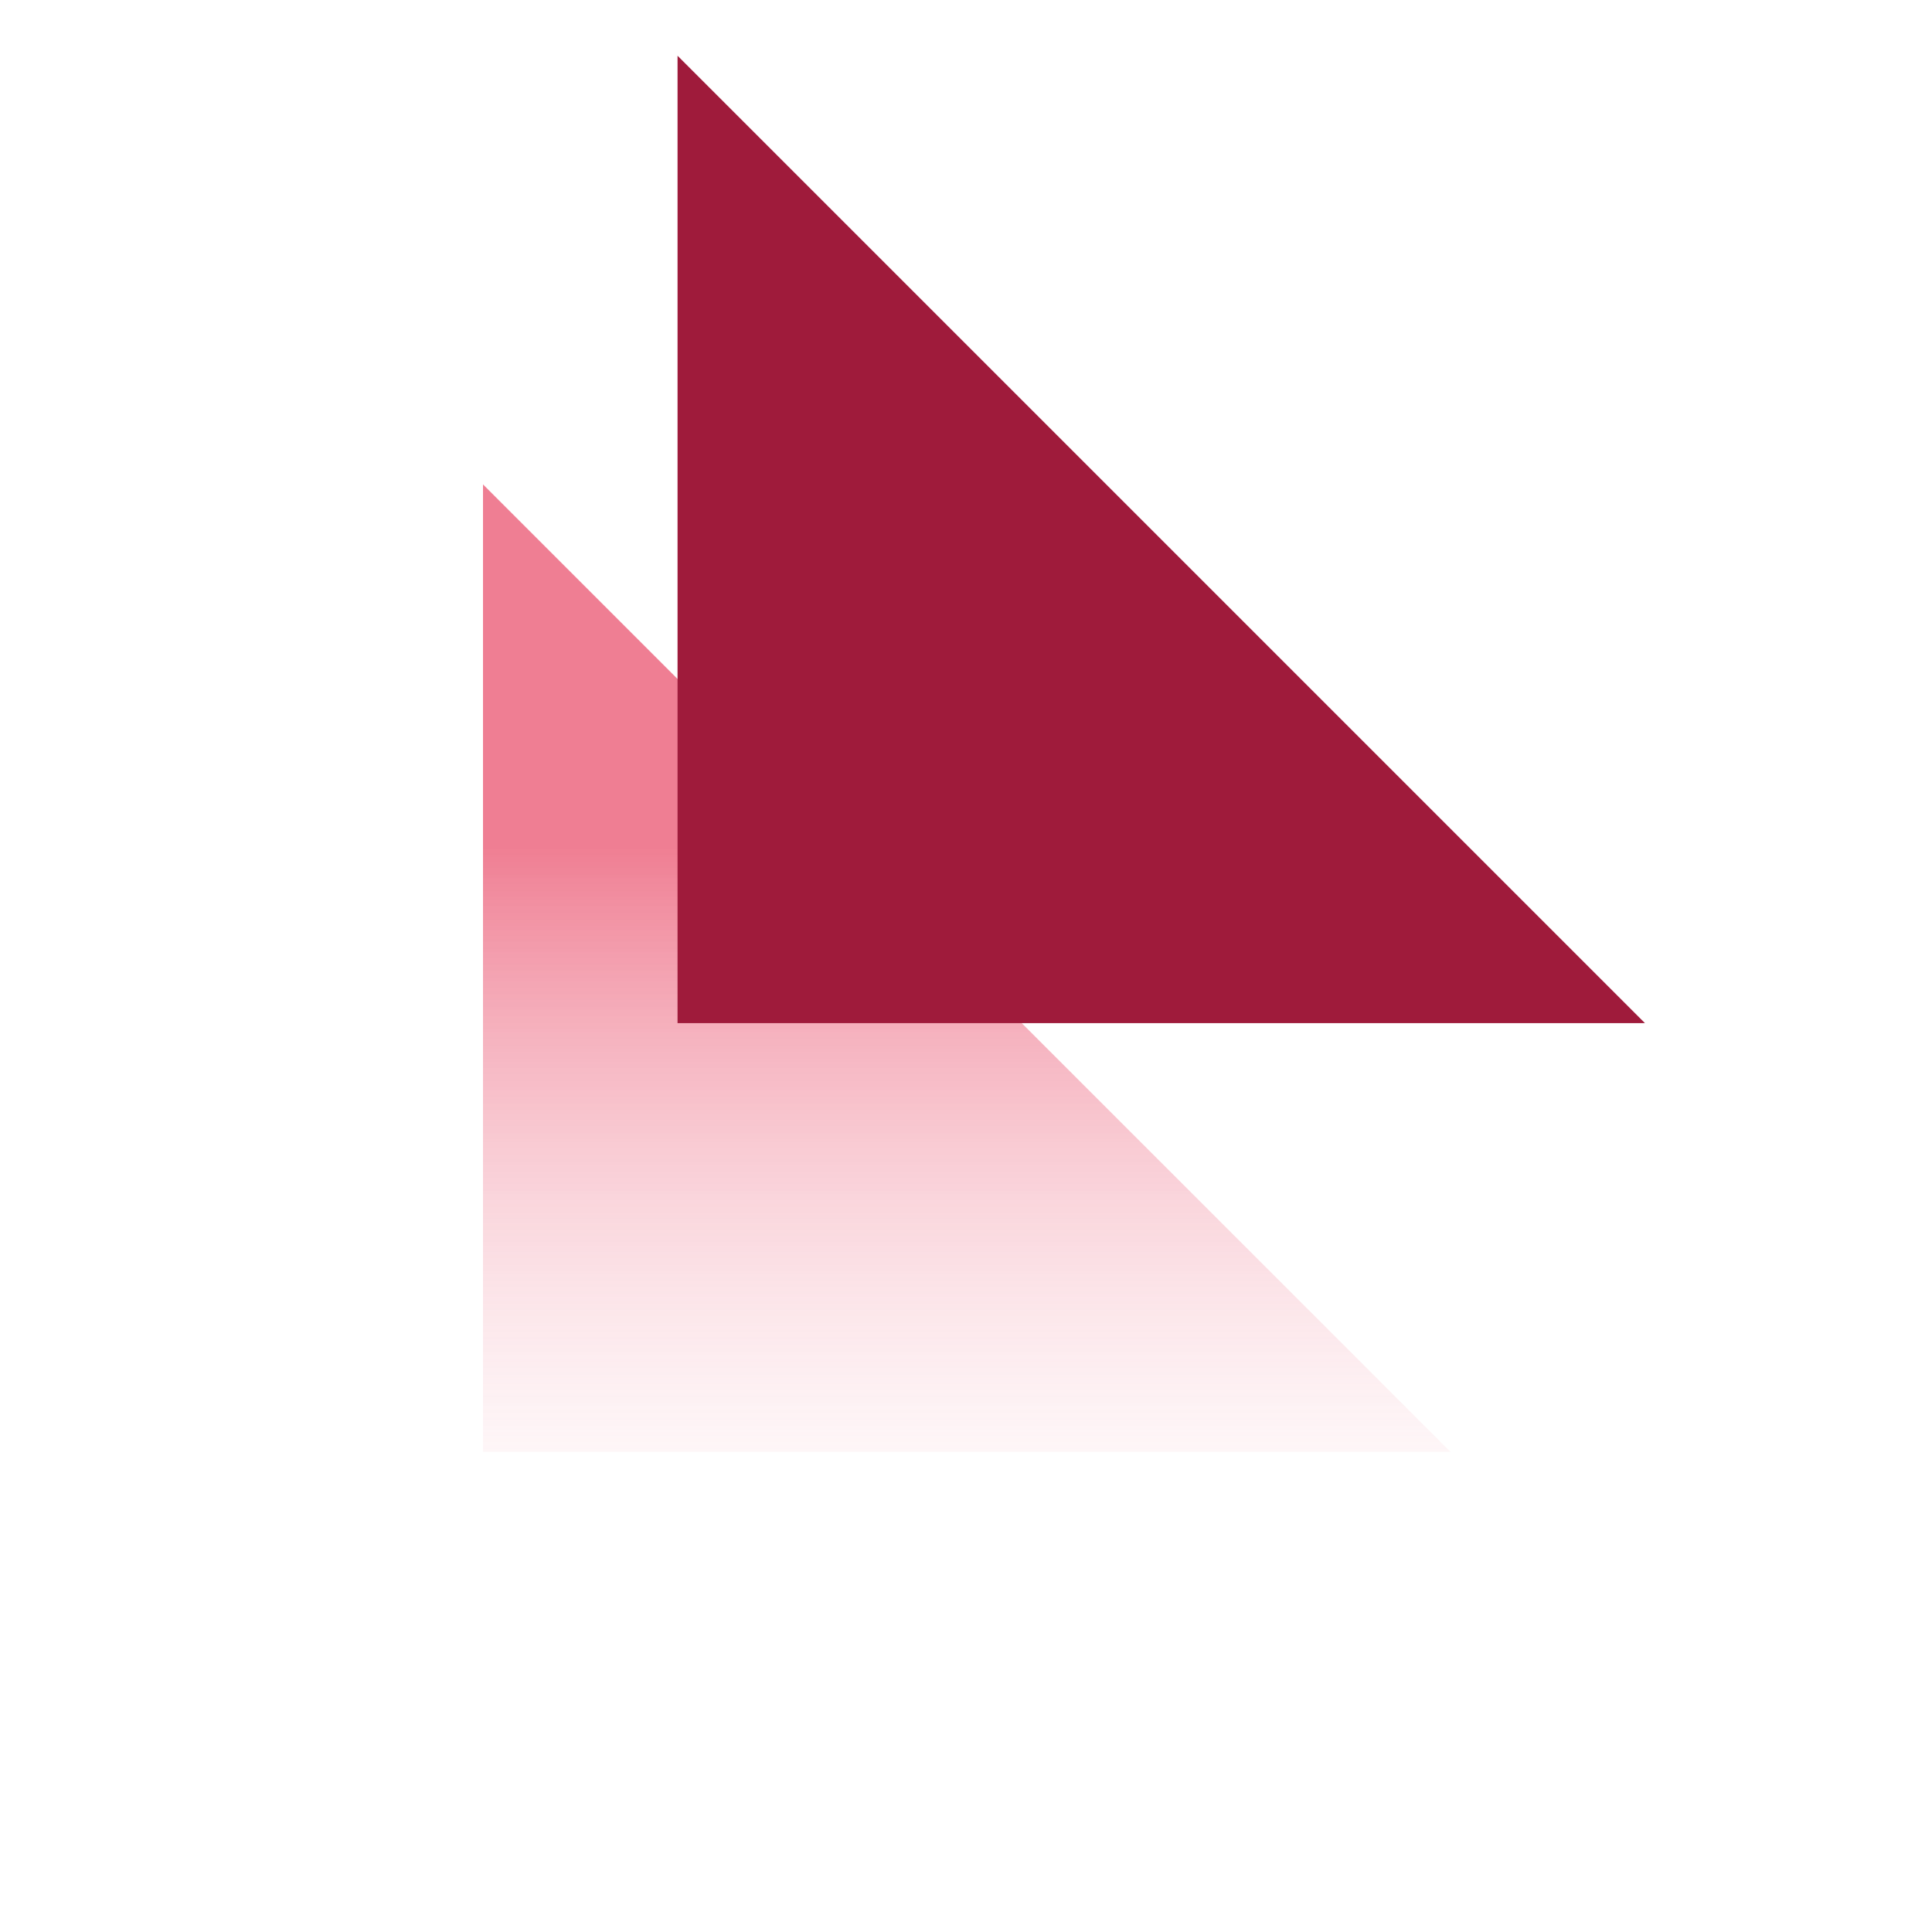 <svg width="104" height="104" viewBox="0 0 104 104" fill="none" xmlns="http://www.w3.org/2000/svg">
<g opacity="0.56" filter="url(#filter0_f_358_201)">
<path d="M26 26.075V78.151H78.076L26 26.075Z" fill="url(#paint0_linear_358_201)"/>
</g>
<path d="M36.472 3V55.075H88.547L36.472 3Z" fill="#9F1B3B"/>
<defs>
<filter id="filter0_f_358_201" x="0.5" y="0.575" width="103.075" height="103.075" filterUnits="userSpaceOnUse" color-interpolation-filters="sRGB">
<feFlood flood-opacity="0" result="BackgroundImageFix"/>
<feBlend mode="normal" in="SourceGraphic" in2="BackgroundImageFix" result="shape"/>
<feGaussianBlur stdDeviation="12.75" result="effect1_foregroundBlur_358_201"/>
</filter>
<linearGradient id="paint0_linear_358_201" x1="52.038" y1="45.604" x2="52.038" y2="89.868" gradientUnits="userSpaceOnUse">
<stop stop-color="#E3193E"/>
<stop offset="1" stop-color="white" stop-opacity="0"/>
</linearGradient>
</defs>
</svg>
